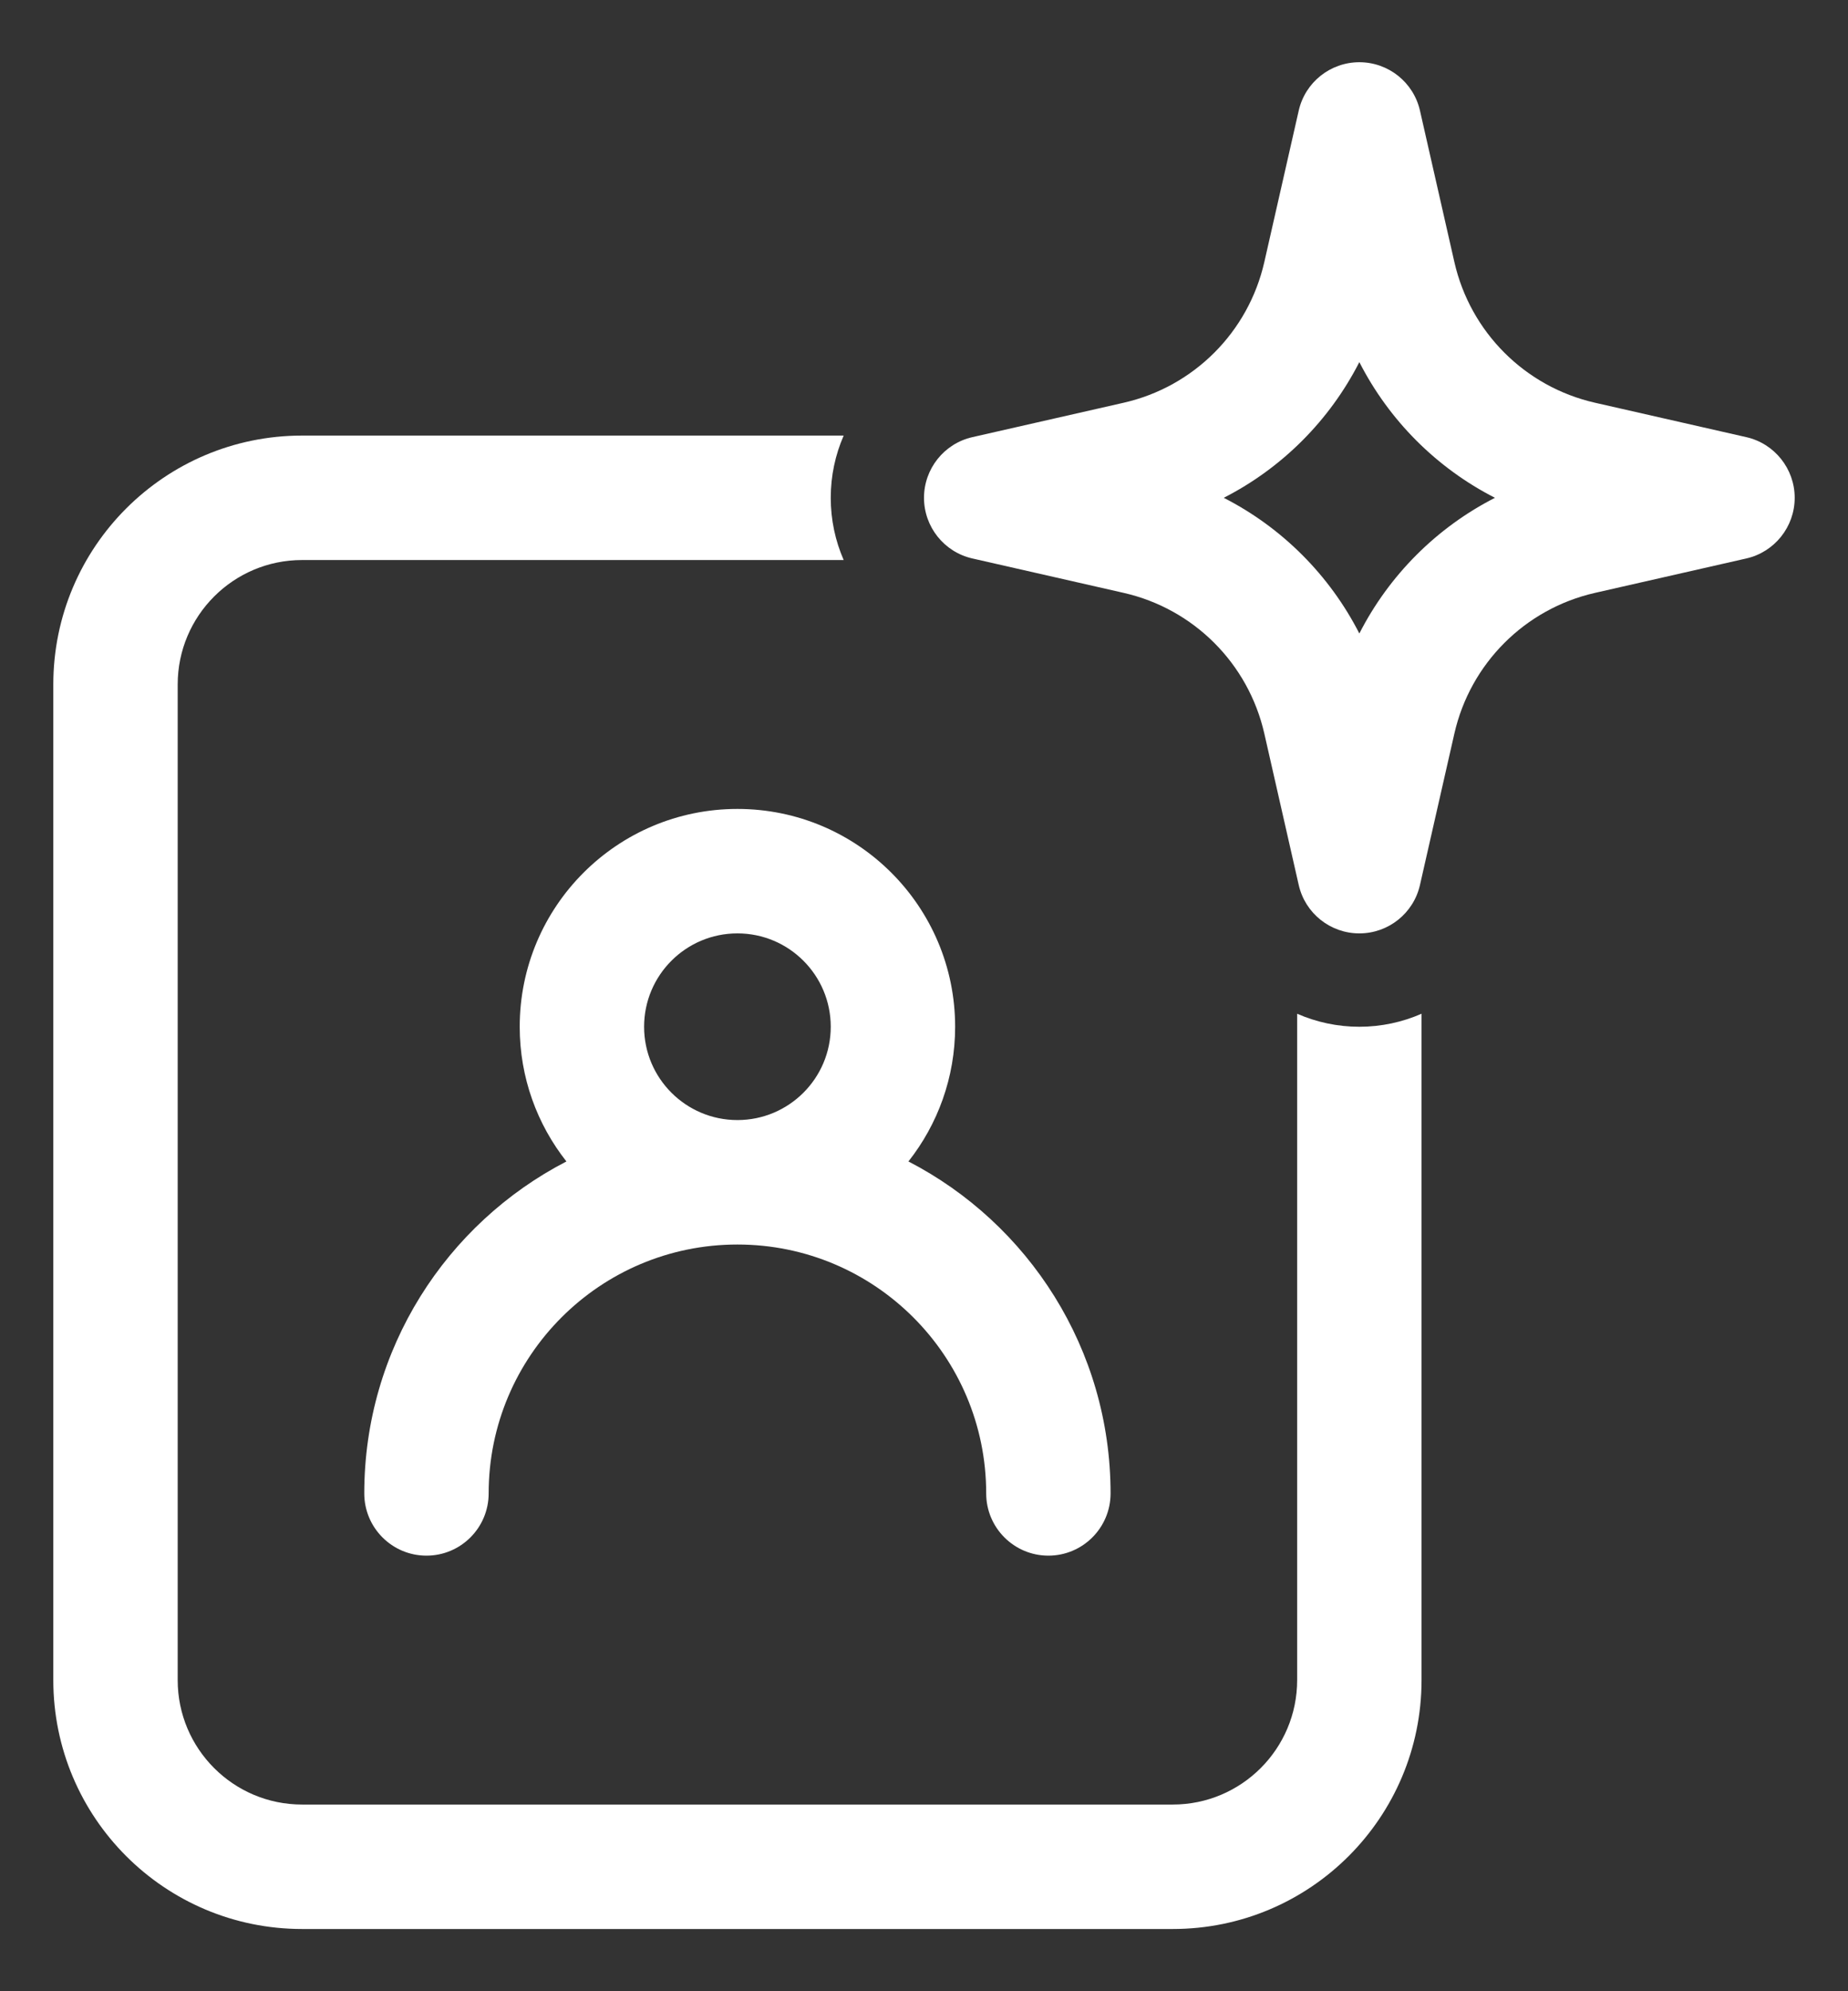 <svg width="26" height="28" viewBox="0 0 26 28" fill="none" xmlns="http://www.w3.org/2000/svg">
<rect x="0" y="0" width="26" height="28" fill="#333333" stroke="none"/>
<path fill-rule="evenodd" clip-rule="evenodd" d="M19.125 0.875C19.534 0.875 19.888 1.158 19.978 1.556L20.462 3.685C20.686 4.67 21.455 5.439 22.44 5.663L24.569 6.147C24.967 6.237 25.25 6.592 25.25 7C25.25 7.408 24.967 7.763 24.569 7.853L22.44 8.337C21.455 8.561 20.686 9.33 20.462 10.315L19.978 12.444C19.888 12.842 19.534 13.125 19.125 13.125C18.716 13.125 18.362 12.842 18.272 12.444L17.788 10.315C17.564 9.33 16.795 8.561 15.81 8.337L13.681 7.853C13.283 7.763 13 7.408 13 7C13 6.592 13.283 6.237 13.681 6.147L15.81 5.663C16.795 5.439 17.564 4.67 17.788 3.685L18.272 1.556C18.362 1.158 18.716 0.875 19.125 0.875ZM19.125 5.092C18.706 5.912 18.038 6.581 17.217 7C18.038 7.419 18.706 8.088 19.125 8.908C19.544 8.088 20.212 7.419 21.033 7C20.212 6.581 19.544 5.912 19.125 5.092Z" fill="white"/>
<path fill-rule="evenodd" clip-rule="evenodd" d="M12.781 16.332C13.192 15.811 13.438 15.153 13.438 14.438C13.438 12.746 12.066 11.375 10.375 11.375C8.684 11.375 7.312 12.746 7.312 14.438C7.312 15.153 7.558 15.811 7.969 16.332C6.28 17.205 5.125 18.968 5.125 21C5.125 21.483 5.517 21.875 6 21.875C6.483 21.875 6.875 21.483 6.875 21C6.875 19.067 8.442 17.5 10.375 17.5C12.308 17.5 13.875 19.067 13.875 21C13.875 21.483 14.267 21.875 14.75 21.875C15.233 21.875 15.625 21.483 15.625 21C15.625 18.968 14.47 17.205 12.781 16.332ZM10.375 13.125C9.65 13.125 9.062 13.713 9.062 14.438C9.062 15.162 9.65 15.75 10.375 15.75C11.1 15.75 11.688 15.162 11.688 14.438C11.688 13.713 11.1 13.125 10.375 13.125Z" fill="white"/>
<path d="M4.25 6.125H11.87C11.752 6.395 11.688 6.691 11.688 7C11.688 7.309 11.752 7.605 11.87 7.875H4.25C3.284 7.875 2.5 8.659 2.5 9.625V23.625C2.5 24.591 3.284 25.375 4.25 25.375H16.5C17.466 25.375 18.25 24.591 18.25 23.625V14.255C18.52 14.373 18.816 14.438 19.125 14.438C19.434 14.438 19.73 14.373 20 14.255V23.625C20 25.558 18.433 27.125 16.5 27.125H4.25C2.317 27.125 0.75 25.558 0.75 23.625V9.625C0.75 7.692 2.317 6.125 4.25 6.125Z" fill="white"/>
</svg>
